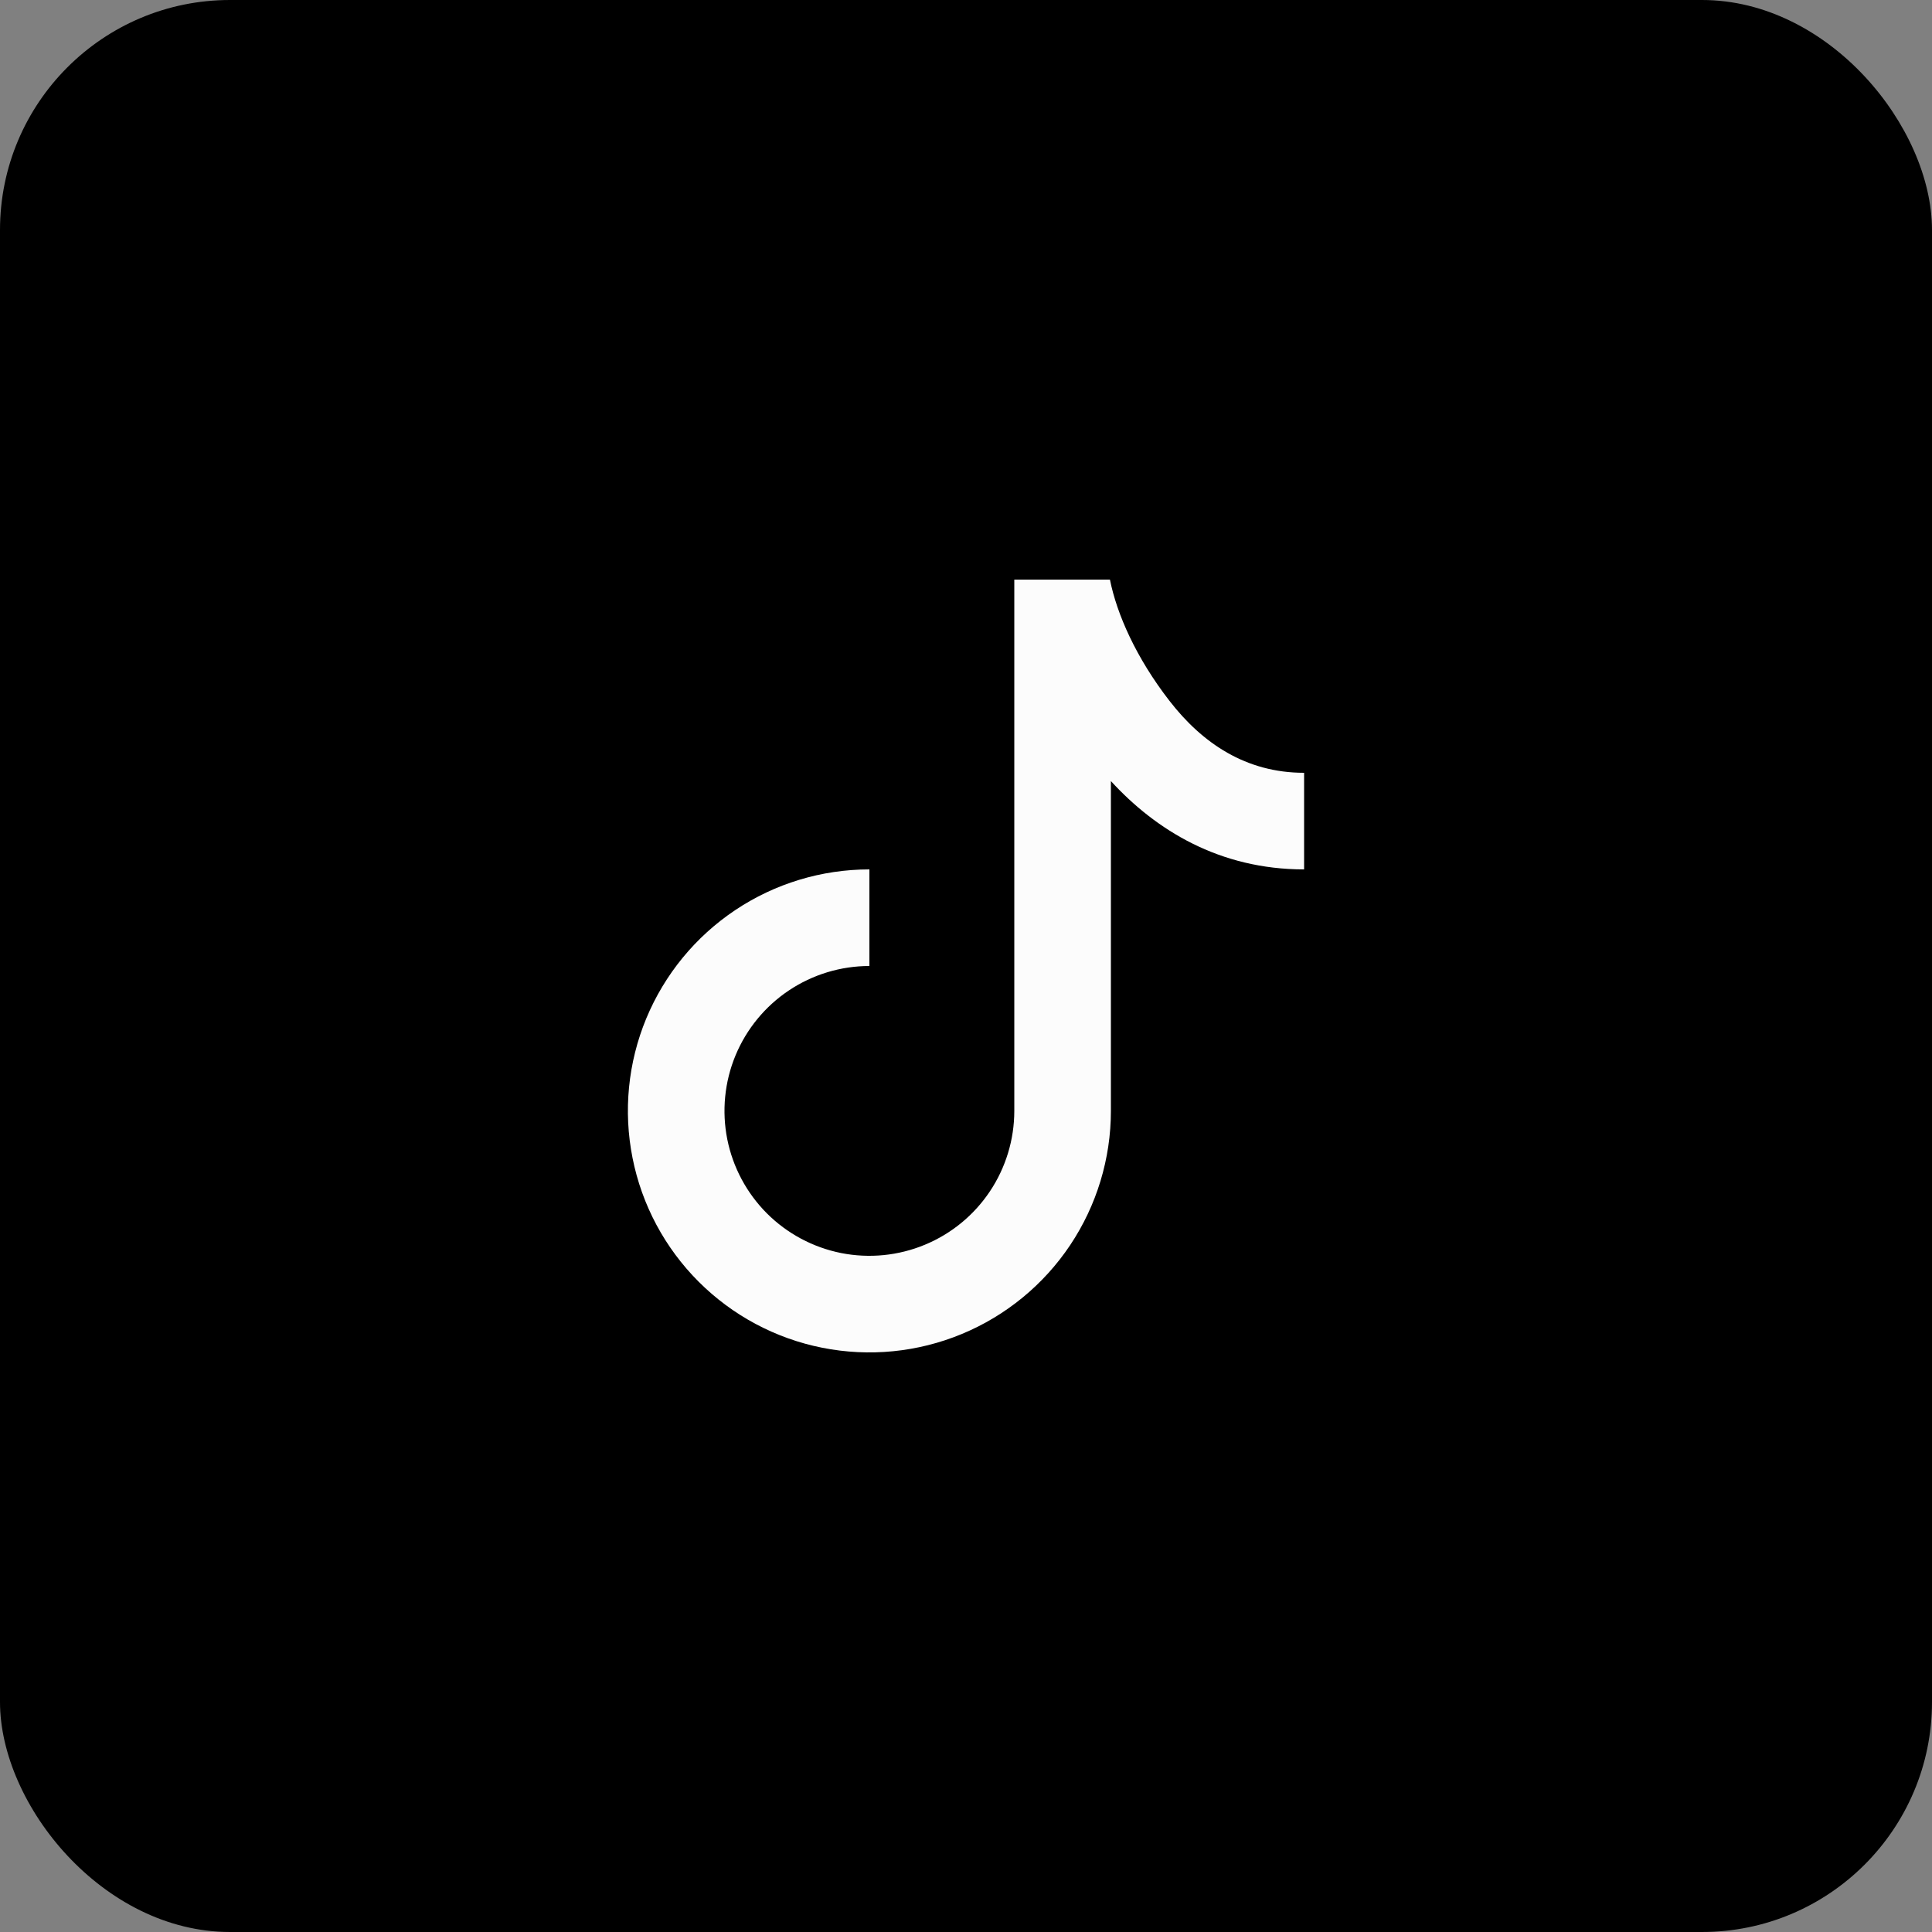 <svg width="42" height="42" viewBox="0 0 42 42" fill="none" xmlns="http://www.w3.org/2000/svg">
<rect x="0" y="0" width="42" height="42" fill="#808080" stroke="none"/>
<rect width="42" height="42" rx="5" fill="black"/>
<g clip-path="url(#clip0_3153_2521)">
<path d="M22.05 12.6H24.129C24.28 13.351 24.696 14.298 25.425 15.238C26.139 16.159 27.087 16.8 28.35 16.8V18.9C26.509 18.9 25.126 18.045 24.15 16.98V24.15C24.15 25.188 23.842 26.203 23.265 27.067C22.688 27.93 21.868 28.603 20.909 29C19.949 29.398 18.894 29.502 17.875 29.299C16.857 29.097 15.922 28.597 15.187 27.862C14.453 27.128 13.953 26.193 13.751 25.174C13.548 24.156 13.652 23.1 14.049 22.141C14.447 21.182 15.12 20.362 15.983 19.785C16.846 19.208 17.861 18.9 18.9 18.9V21C18.277 21 17.668 21.185 17.15 21.531C16.632 21.877 16.228 22.369 15.989 22.945C15.751 23.52 15.689 24.154 15.81 24.765C15.932 25.376 16.232 25.937 16.672 26.378C17.113 26.818 17.674 27.118 18.285 27.24C18.896 27.361 19.529 27.299 20.105 27.06C20.681 26.822 21.173 26.418 21.519 25.9C21.865 25.382 22.05 24.773 22.05 24.15V12.6Z" fill="#FCFCFC"/>
</g>
<defs>
<clipPath id="clip0_3153_2521">
<rect x="12.6" y="12.6" width="16.8" height="16.8" rx="5" fill="white"/>
</clipPath>
</defs>
</svg>
